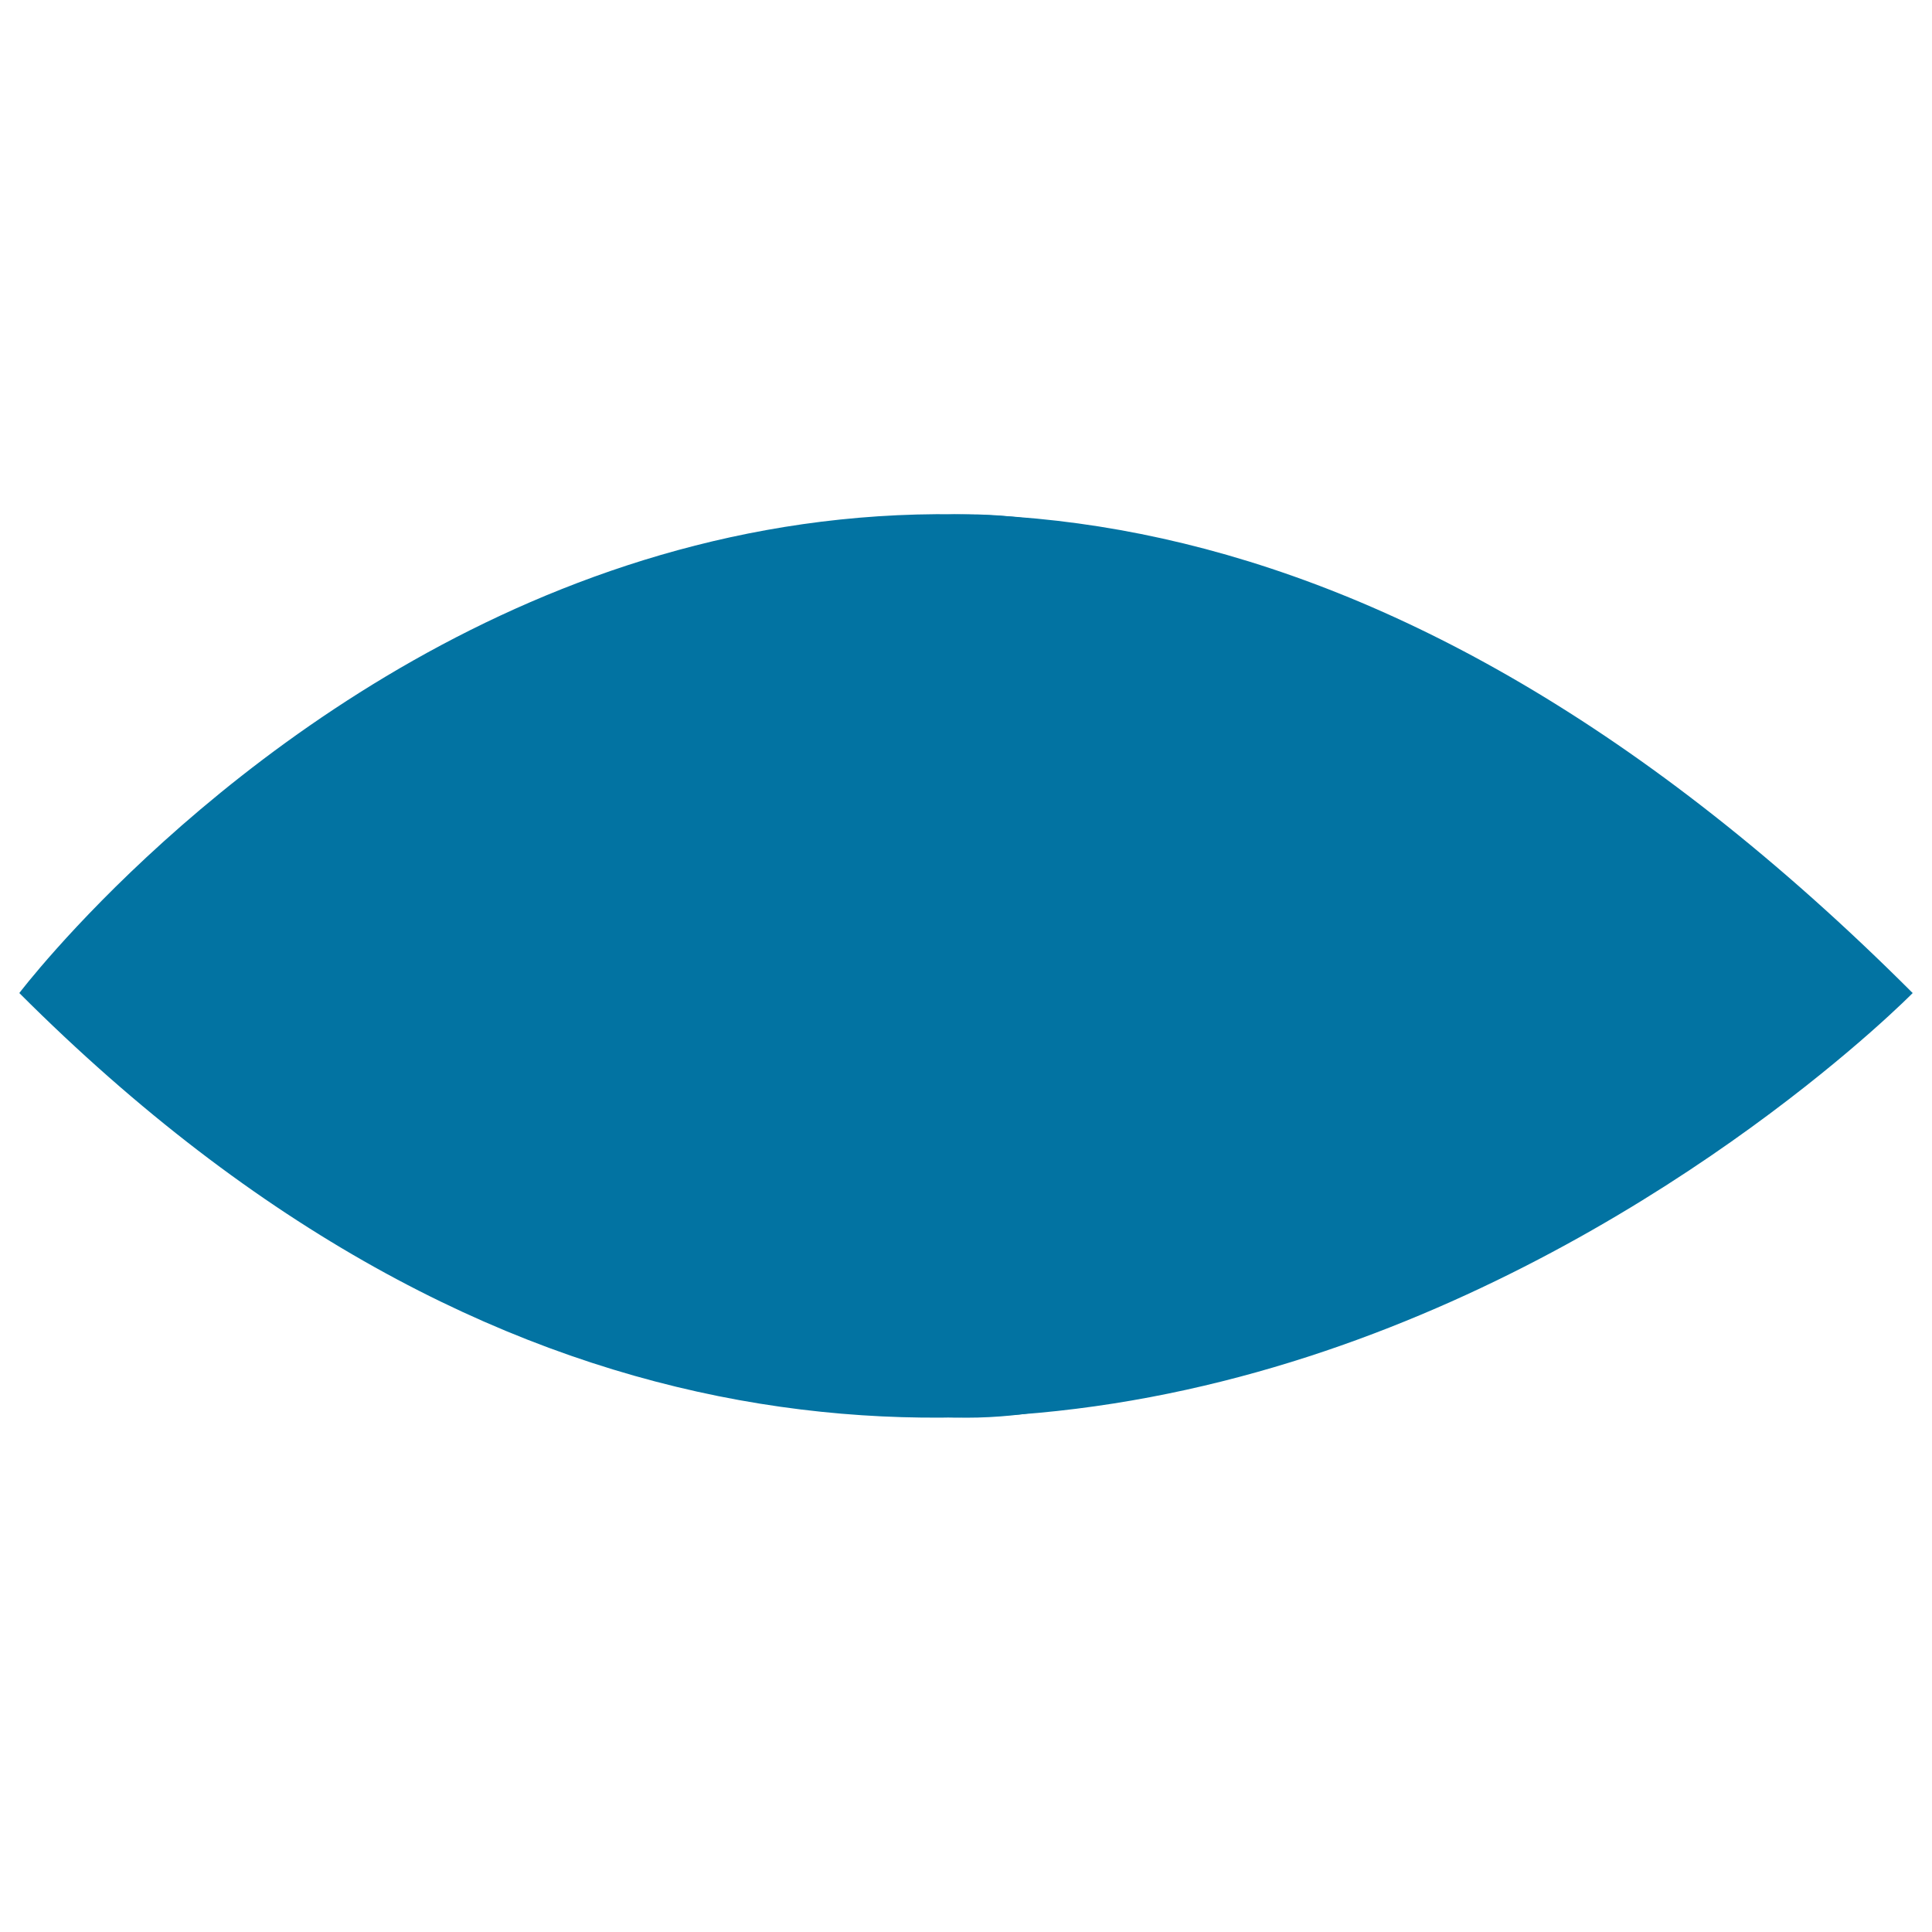 <svg xmlns="http://www.w3.org/2000/svg" viewBox="0 0 1000 1000" style="fill:#0273a2">
<title>Closed eye SVG icon</title>
<path d="M10,514c0,0,422.3-557.7,980,0C990,514,504.5,1008.5,10,514z"/><path d="M266.2,500c0,129.1,104.7,233.8,233.8,233.8c129.1,0,233.8-104.7,233.8-233.8S629.1,266.2,500,266.2C370.9,266.2,266.2,370.9,266.2,500L266.2,500L266.2,500z"/>
</svg>